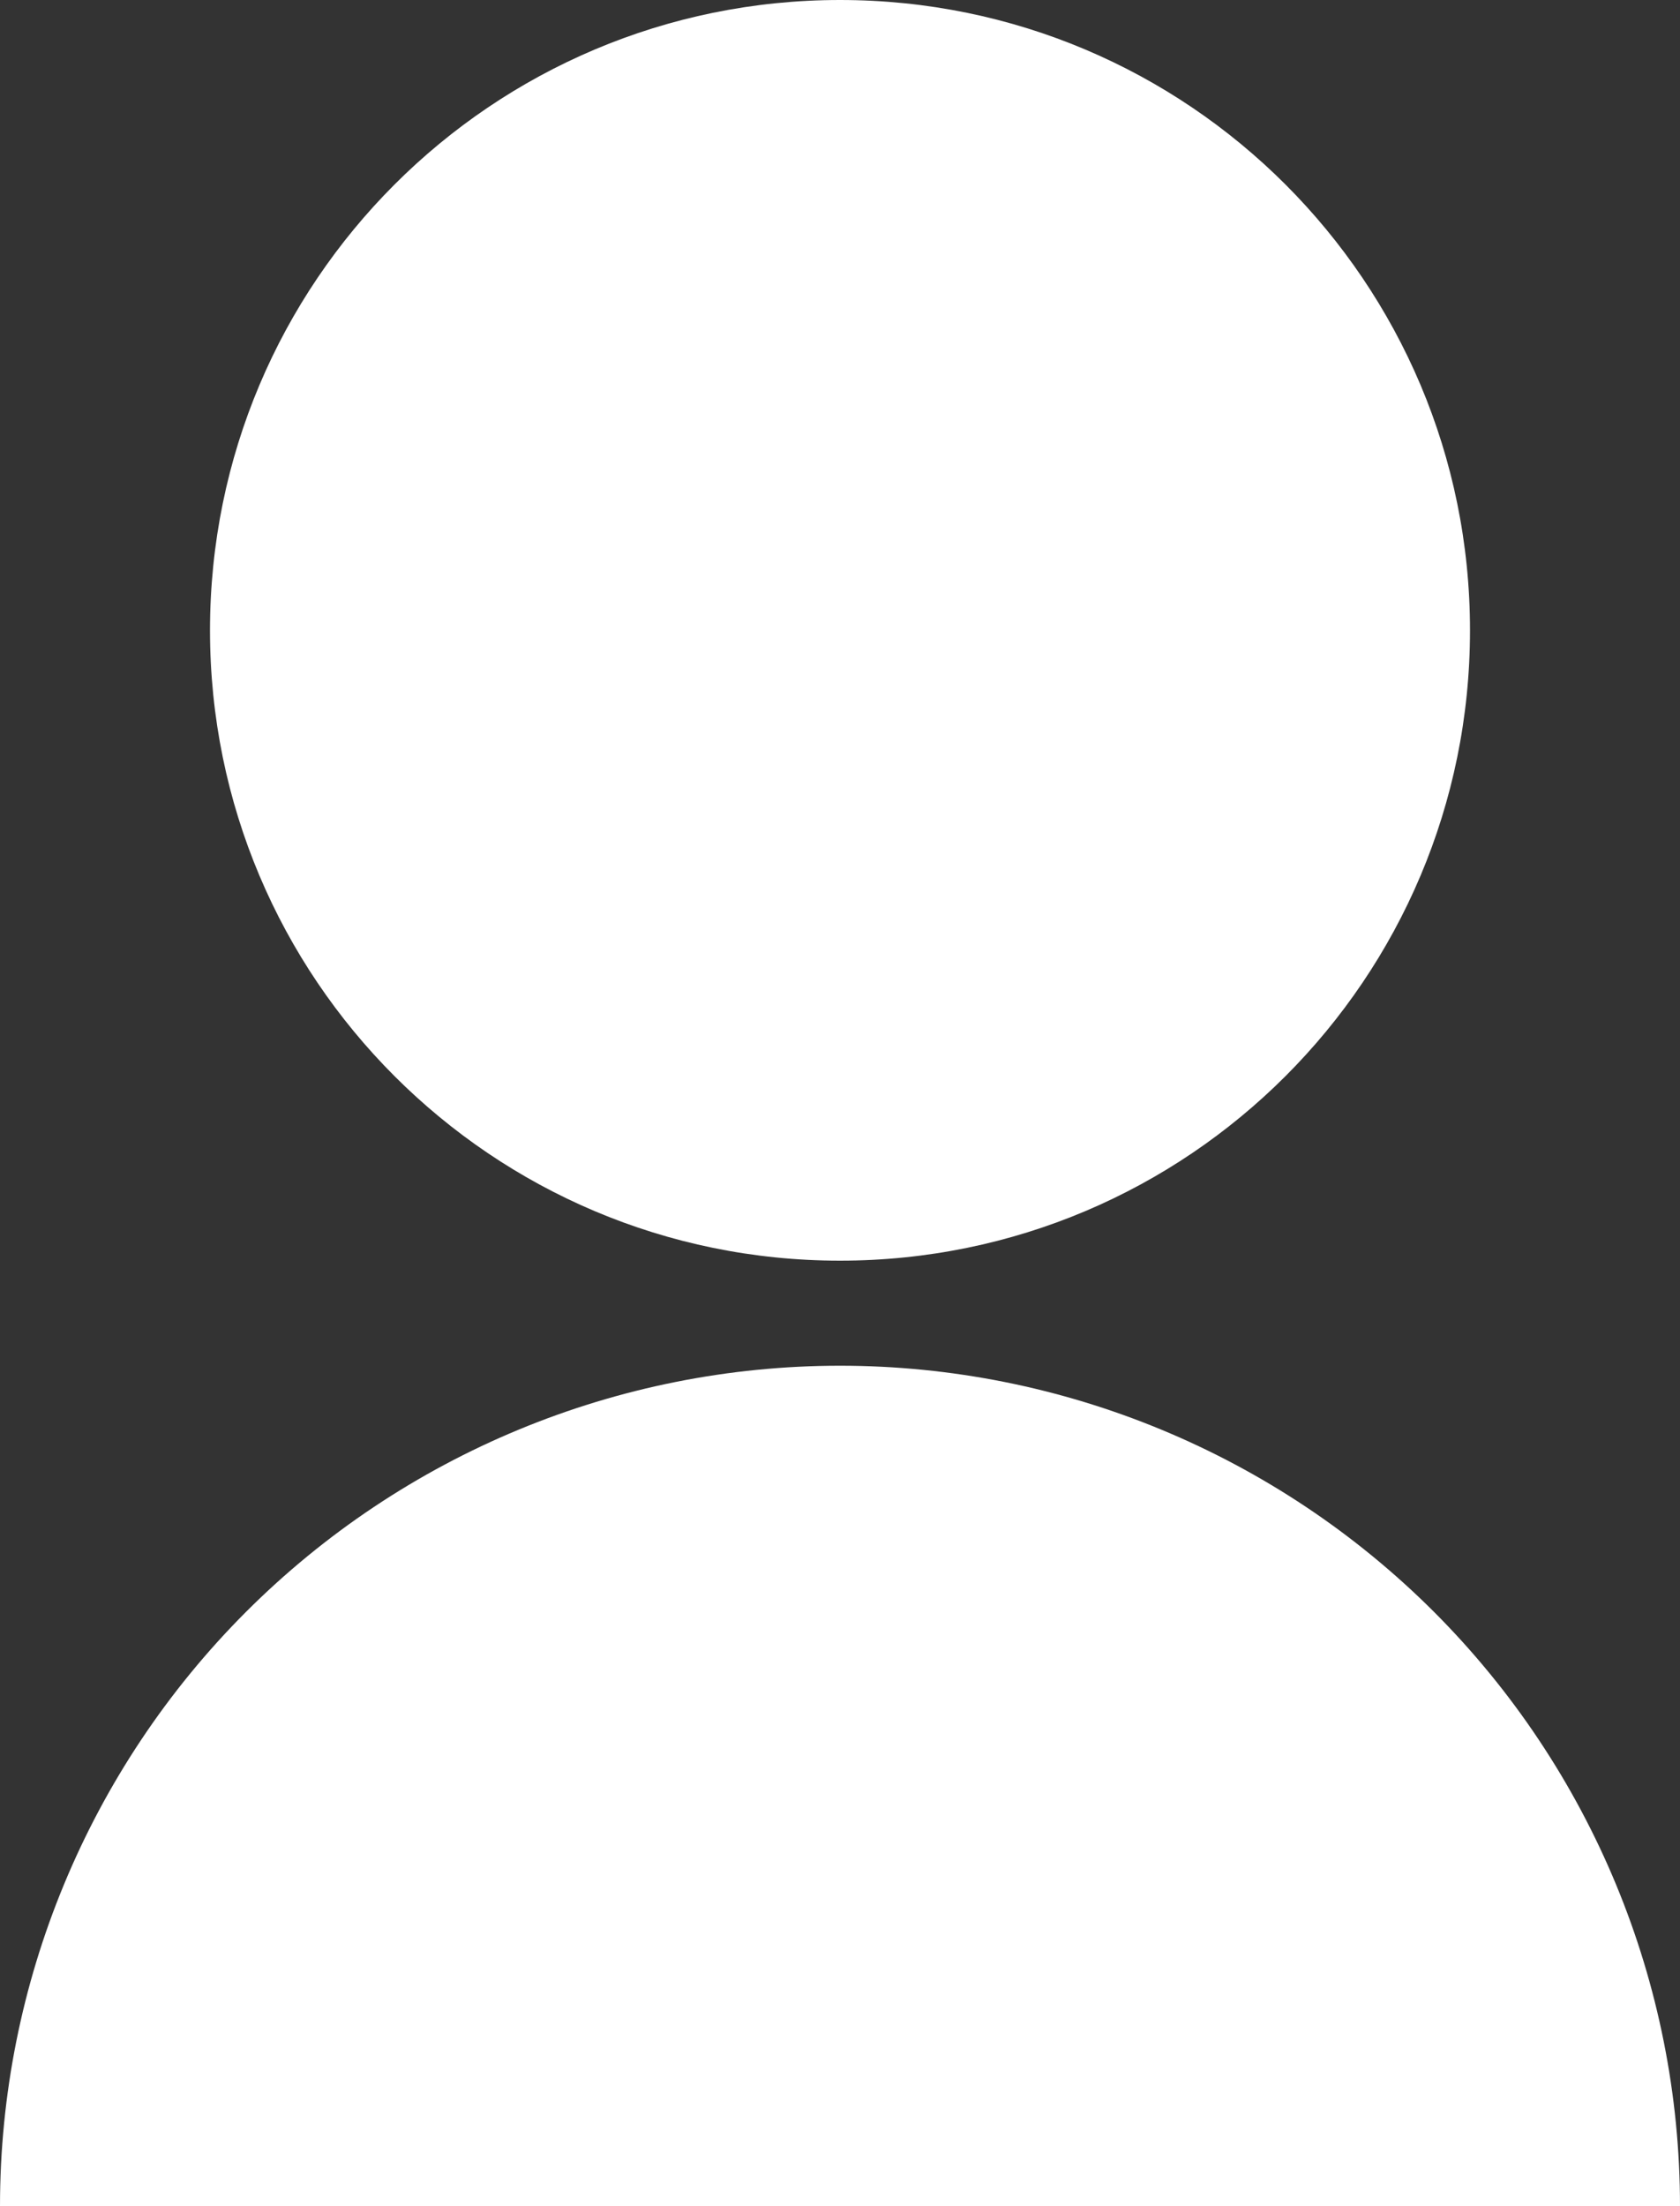 <svg width="16" height="21" viewBox="0 0 16 21" fill="none" xmlns="http://www.w3.org/2000/svg" xmlns:xlink="http://www.w3.org/1999/xlink">
	<rect x="0" y="0" width="16" height="21" fill="#333333" stroke="none"/>
	<desc>
			Created with Pixso.
	</desc>
	<defs/>
	<path id="Vector" d="M0 21C0 18.878 0.843 16.844 2.343 15.343C3.844 13.843 5.878 13 8 13C10.122 13 12.156 13.843 13.657 15.343C15.157 16.844 16 18.878 16 21L0 21ZM8 12C4.685 12 2 9.315 2 6C2 2.685 4.685 0 8 0C11.315 0 14 2.685 14 6C14 9.315 11.315 12 8 12Z" fill="#FFFFFF" fill-opacity="1" fill-rule="nonzero"/>
</svg>
